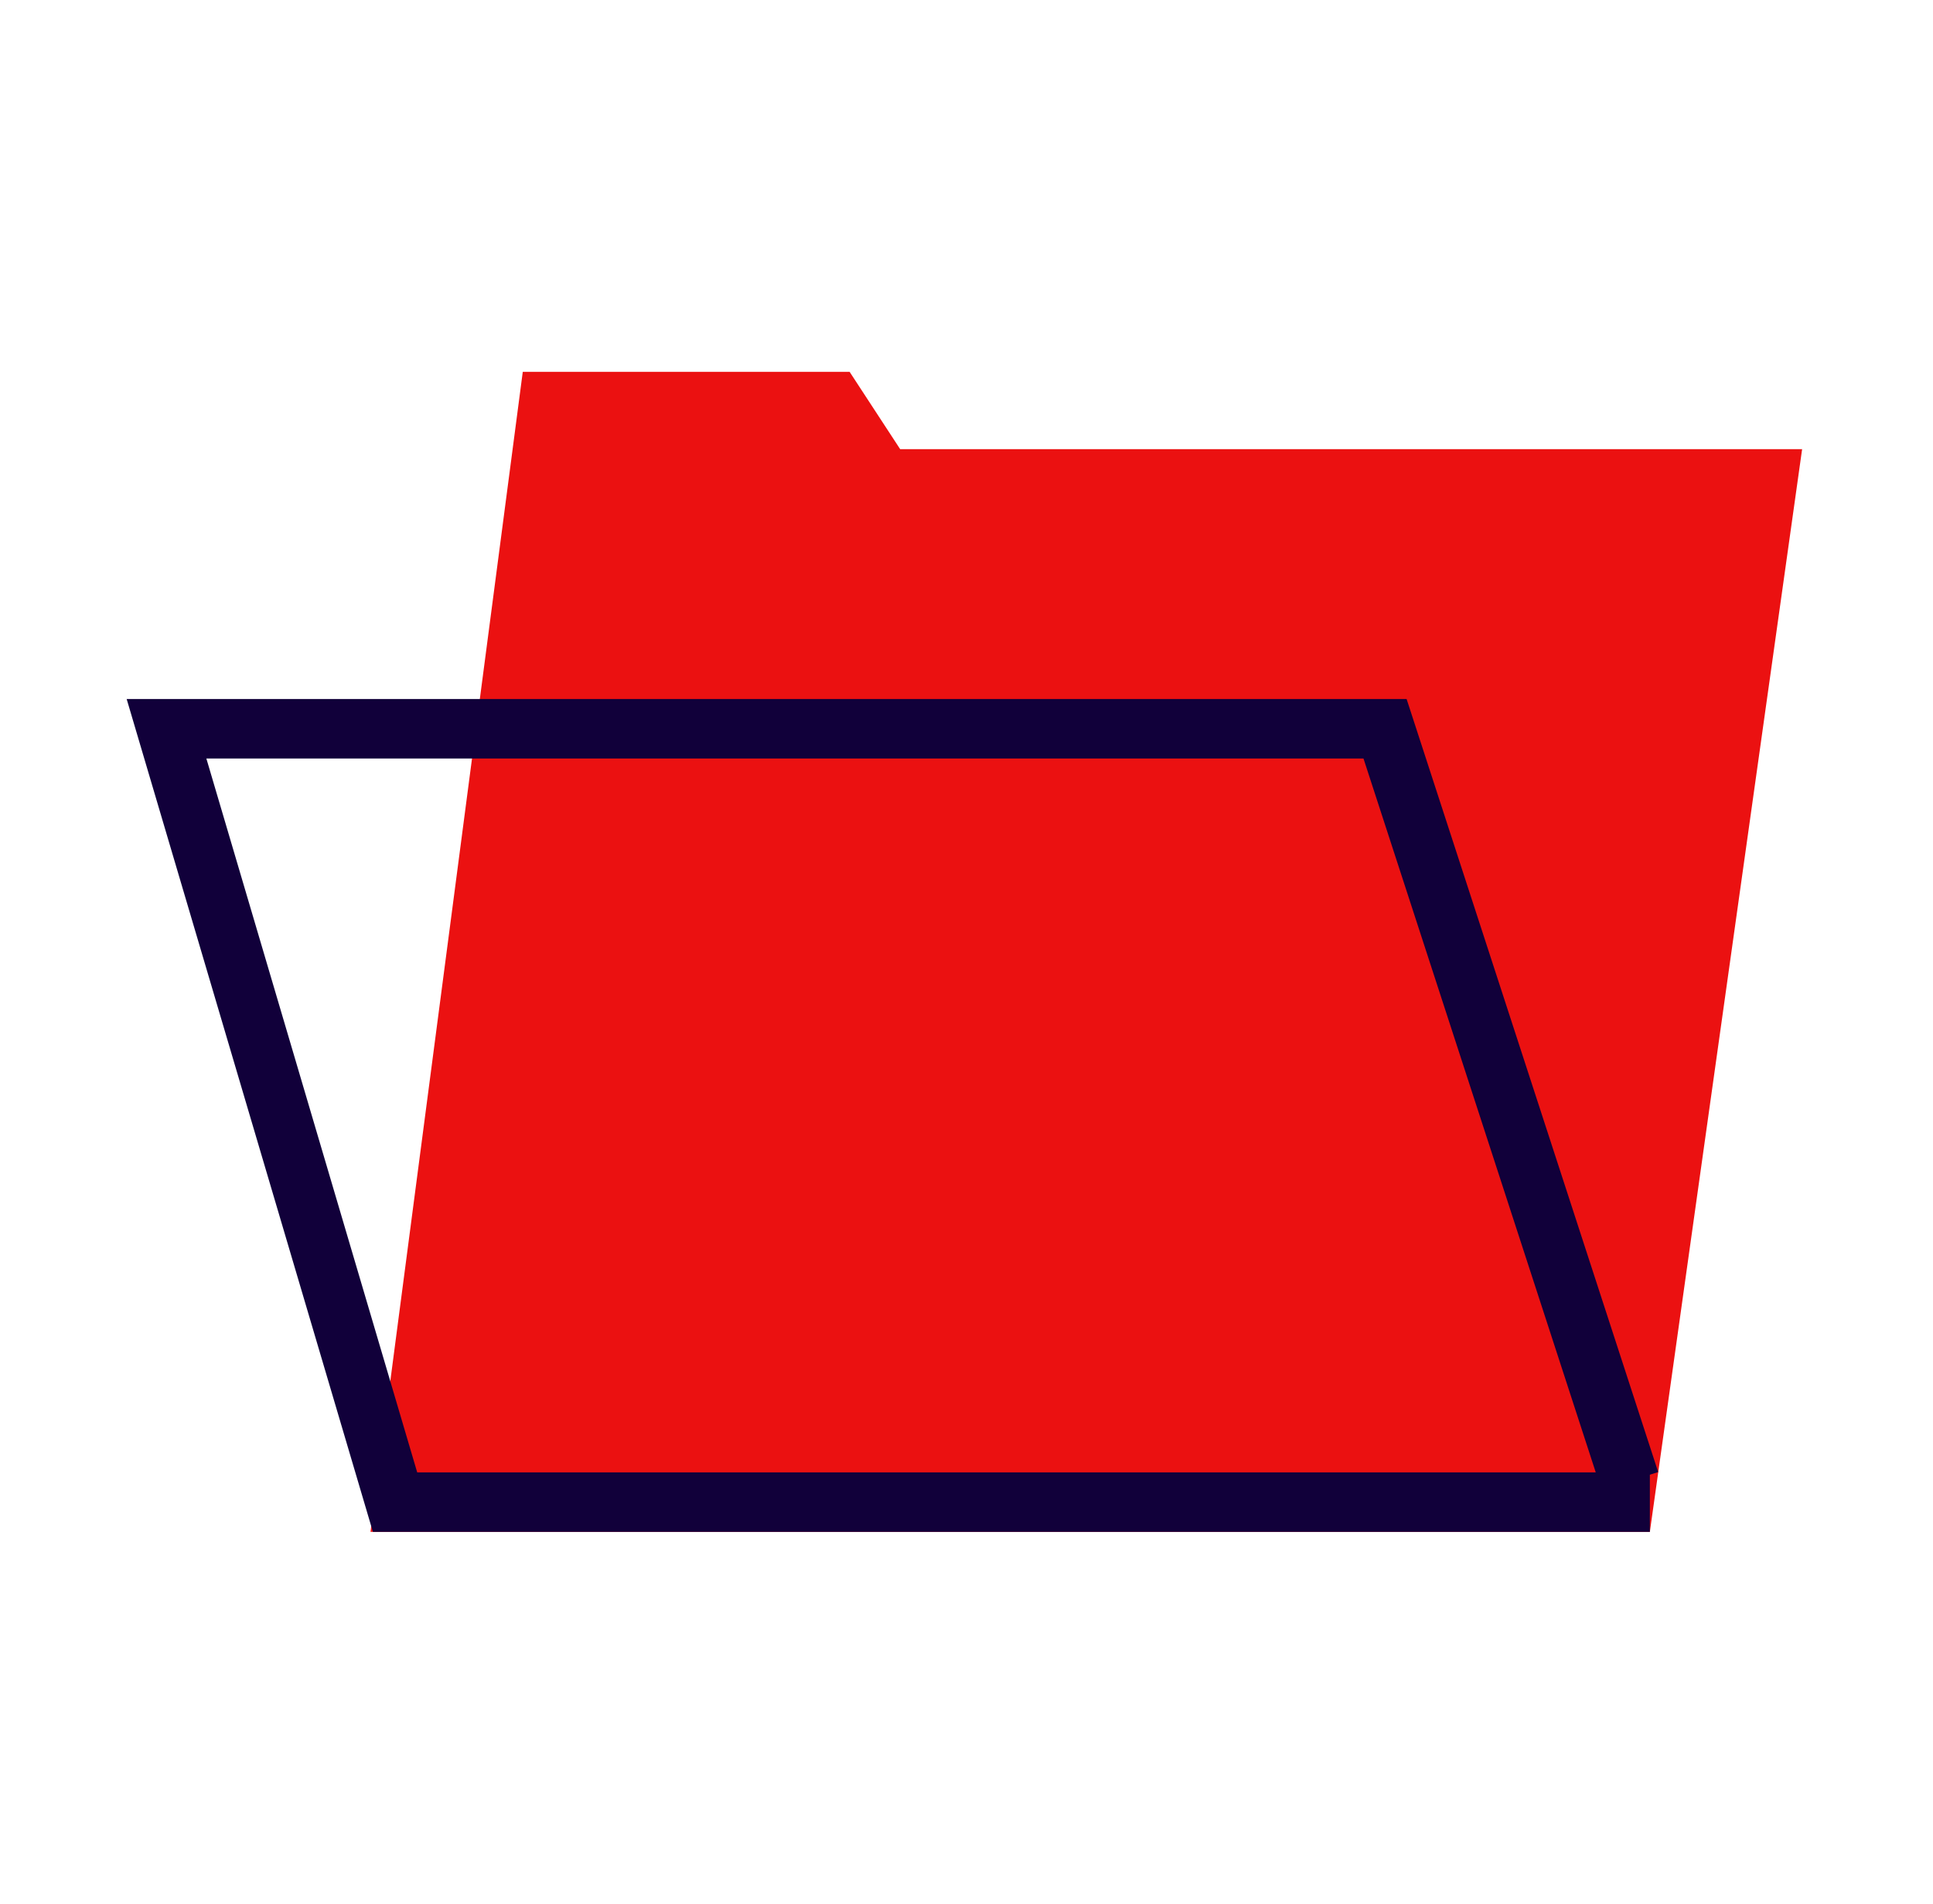 <?xml version="1.0" encoding="UTF-8"?>
<svg xmlns="http://www.w3.org/2000/svg" width="65" height="64" viewBox="0 0 65 64" fill="none">
  <g clip-path="url(#clip0_120_3177)">
    <path d="M12.459 51.5L17.579 12.5H28.569L30.269 15.1H60.599L55.479 51.5H13.479" fill="#EB1111"></path>
    <path d="M55.479 51.5H12.539L4.259 23.5H47.299L55.759 49.49L55.479 49.58V51.49V51.5ZM14.029 49.5H53.659L45.849 25.5H6.939L14.029 49.5Z" fill="#11003A"></path>
  </g>
  <defs>
    <clipPath id="clip0_120_3177">
      <rect width="64" height="64" fill="white" transform="translate(0.599)"></rect>
    </clipPath>
  </defs>
</svg>
